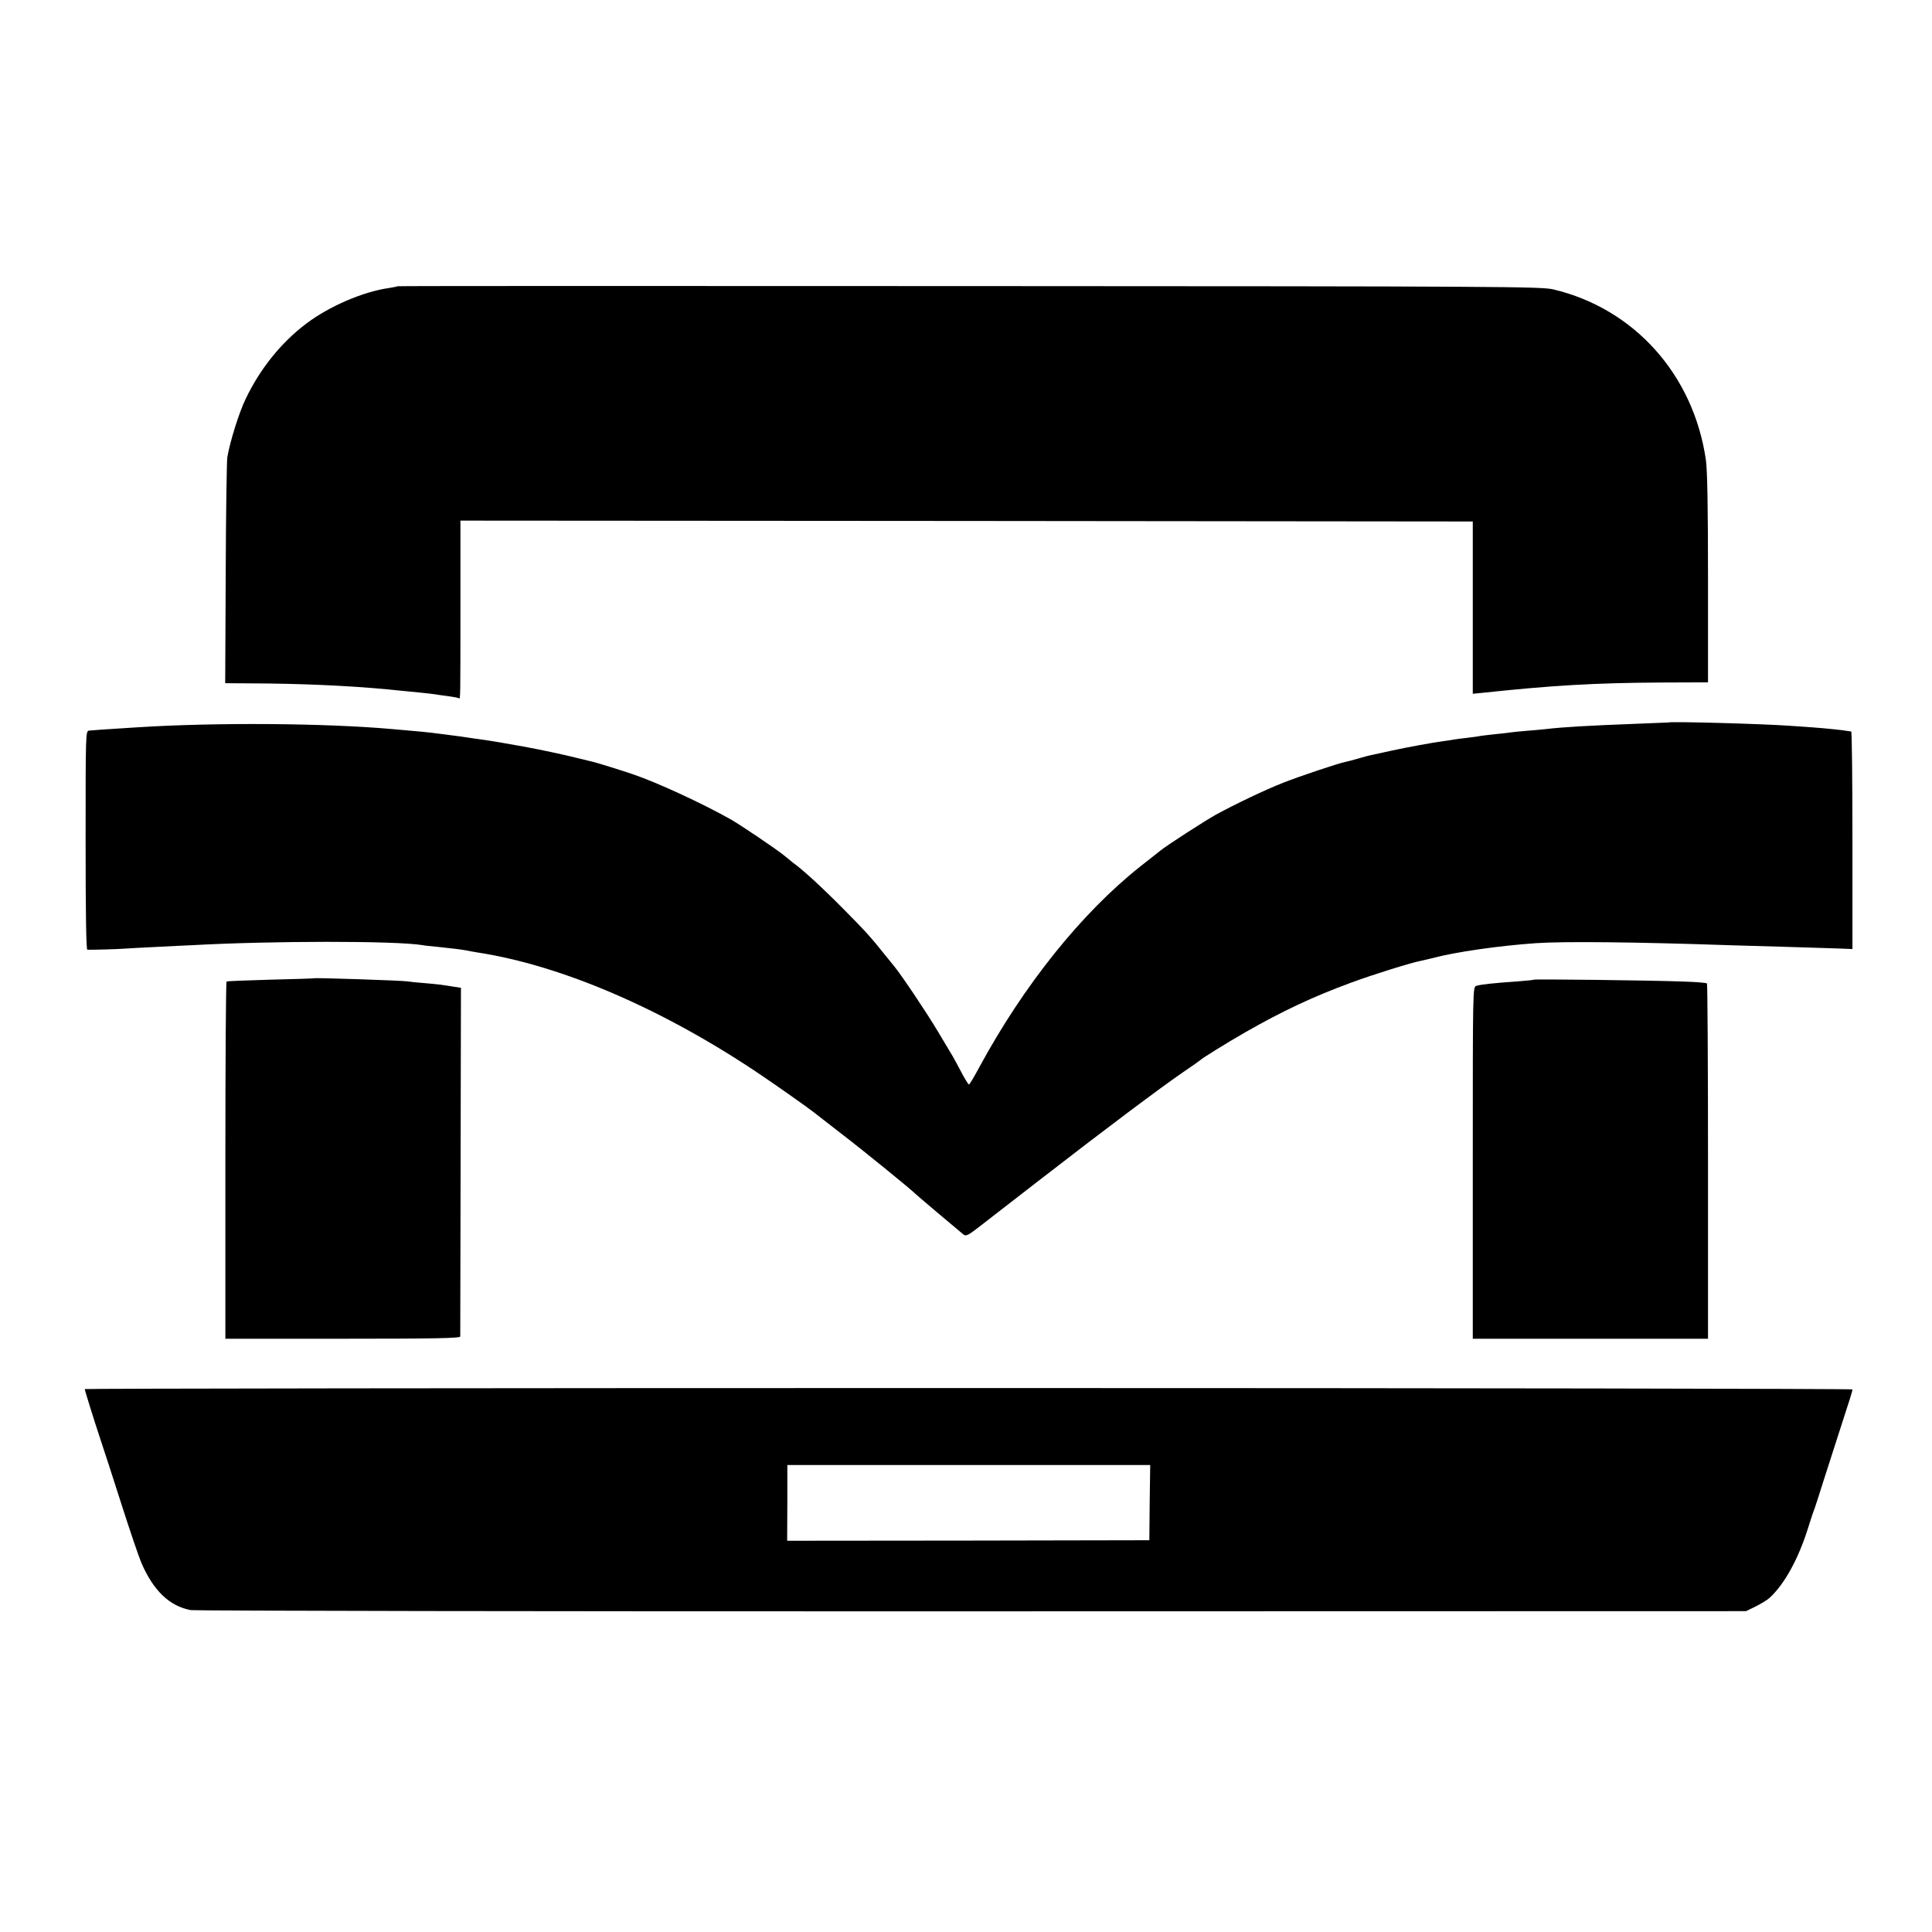 <?xml version="1.0" standalone="no"?>
<!DOCTYPE svg PUBLIC "-//W3C//DTD SVG 20010904//EN"
 "http://www.w3.org/TR/2001/REC-SVG-20010904/DTD/svg10.dtd">
<svg version="1.0" xmlns="http://www.w3.org/2000/svg"
 width="1117pt" height="1117pt" viewBox="0 0 1117 1117"
 preserveAspectRatio="xMidYMid meet">
<g transform="translate(0,1117) scale(0.1,-0.1)"
fill="#000000" stroke="none">
<path d="M2298 9515 c-2 -2 -23 -6 -48 -10 -150 -21 -345 -105 -478 -205 -146
-110 -268 -261 -352 -437 -38 -78 -91 -248 -106 -338 -3 -22 -8 -325 -9 -672
l-3 -633 151 -1 c288 -1 558 -13 792 -35 33 -4 74 -7 90 -9 66 -6 170 -17 186
-20 9 -2 40 -6 70 -10 30 -4 57 -9 62 -12 9 -5 9 -21 9 550 l0 477 2927 -2
2926 -3 0 -498 0 -498 52 5 c400 43 654 58 1038 60 l270 1 0 599 c0 422 -4
624 -12 685 -71 494 -414 877 -883 988 -71 16 -267 18 -3377 19 -1816 1 -3303
1 -3305 -1z"/>
<path d="M9647 6993 c-1 0 -90 -4 -197 -8 -260 -10 -408 -18 -510 -30 -19 -2
-69 -7 -110 -10 -41 -3 -86 -8 -100 -10 -14 -2 -53 -7 -88 -10 -35 -4 -73 -8
-84 -10 -11 -3 -46 -7 -77 -11 -31 -3 -65 -8 -76 -10 -10 -2 -37 -6 -60 -9
-72 -10 -208 -35 -300 -55 -49 -11 -101 -22 -114 -25 -13 -2 -49 -12 -80 -21
-31 -9 -65 -18 -76 -20 -37 -7 -258 -81 -355 -119 -107 -42 -278 -124 -390
-185 -66 -37 -280 -175 -320 -207 -8 -6 -61 -49 -118 -93 -341 -271 -674 -687
-931 -1162 -29 -54 -55 -98 -59 -98 -4 0 -24 33 -45 73 -21 39 -42 79 -47 87
-5 8 -44 73 -86 144 -64 108 -211 327 -253 378 -6 7 -27 33 -47 58 -92 115
-118 144 -254 281 -120 121 -231 223 -285 261 -5 5 -30 24 -54 44 -46 37 -249
174 -305 206 -163 92 -426 214 -571 263 -59 20 -203 65 -225 70 -8 2 -51 12
-95 23 -70 18 -221 50 -310 66 -81 15 -205 36 -245 41 -25 3 -56 8 -70 10 -23
4 -47 7 -155 21 -103 13 -106 13 -290 29 -387 34 -1014 39 -1470 10 -191 -12
-263 -17 -280 -19 -20 -3 -20 -14 -20 -634 0 -417 3 -632 10 -633 21 -1 172 3
210 6 22 2 105 6 185 10 80 4 172 9 205 10 469 26 1177 26 1335 1 14 -3 53 -7
87 -10 86 -9 144 -16 169 -21 12 -3 39 -7 60 -11 494 -75 1087 -332 1649 -713
83 -56 269 -187 295 -208 8 -6 81 -63 161 -125 127 -97 414 -331 429 -348 5
-6 255 -217 281 -238 14 -10 27 -4 85 41 38 29 200 155 360 279 366 284 701
535 824 619 52 35 97 67 100 70 10 11 149 97 260 161 218 124 387 204 615 288
122 45 348 116 405 126 14 3 43 10 64 15 130 35 381 71 596 86 160 11 570 7
1125 -12 72 -2 227 -7 345 -10 118 -4 248 -8 288 -9 l72 -3 0 629 c0 345 -3
628 -7 629 -5 0 -15 2 -23 3 -22 5 -136 16 -205 21 -33 2 -91 7 -130 9 -149
11 -692 26 -698 19z"/>
<path d="M1817 5514 c-1 -1 -114 -5 -251 -8 -137 -4 -252 -8 -256 -11 -4 -2
-7 -468 -7 -1035 l0 -1030 678 0 c536 0 679 3 680 13 0 6 1 463 2 1014 l2
1002 -40 6 c-73 12 -89 14 -170 21 -44 3 -88 8 -98 10 -29 5 -535 22 -540 18z"/>
<path d="M8869 5506 c-2 -2 -44 -6 -94 -10 -134 -9 -218 -18 -240 -26 -20 -7
-20 -16 -20 -1024 l0 -1016 680 0 680 0 0 1024 c0 563 -3 1027 -6 1030 -3 4
-64 9 -135 11 -170 7 -861 15 -865 11z"/>
<path d="M490 3139 c0 -7 50 -168 90 -289 16 -47 70 -213 120 -370 50 -157
103 -312 117 -345 70 -162 163 -251 286 -274 25 -4 2058 -8 4518 -7 l4474 1
55 27 c30 15 67 37 81 50 85 78 164 221 219 393 17 55 35 109 40 120 4 11 27
81 50 155 24 74 64 200 90 280 65 200 80 247 80 257 0 4 -2299 8 -5110 8
-2811 0 -5110 -3 -5110 -6z m6157 -656 l-2 -218 -1047 -2 -1047 -1 1 219 0
219 1049 0 1049 0 -3 -217z"/>
</g>
</svg>
